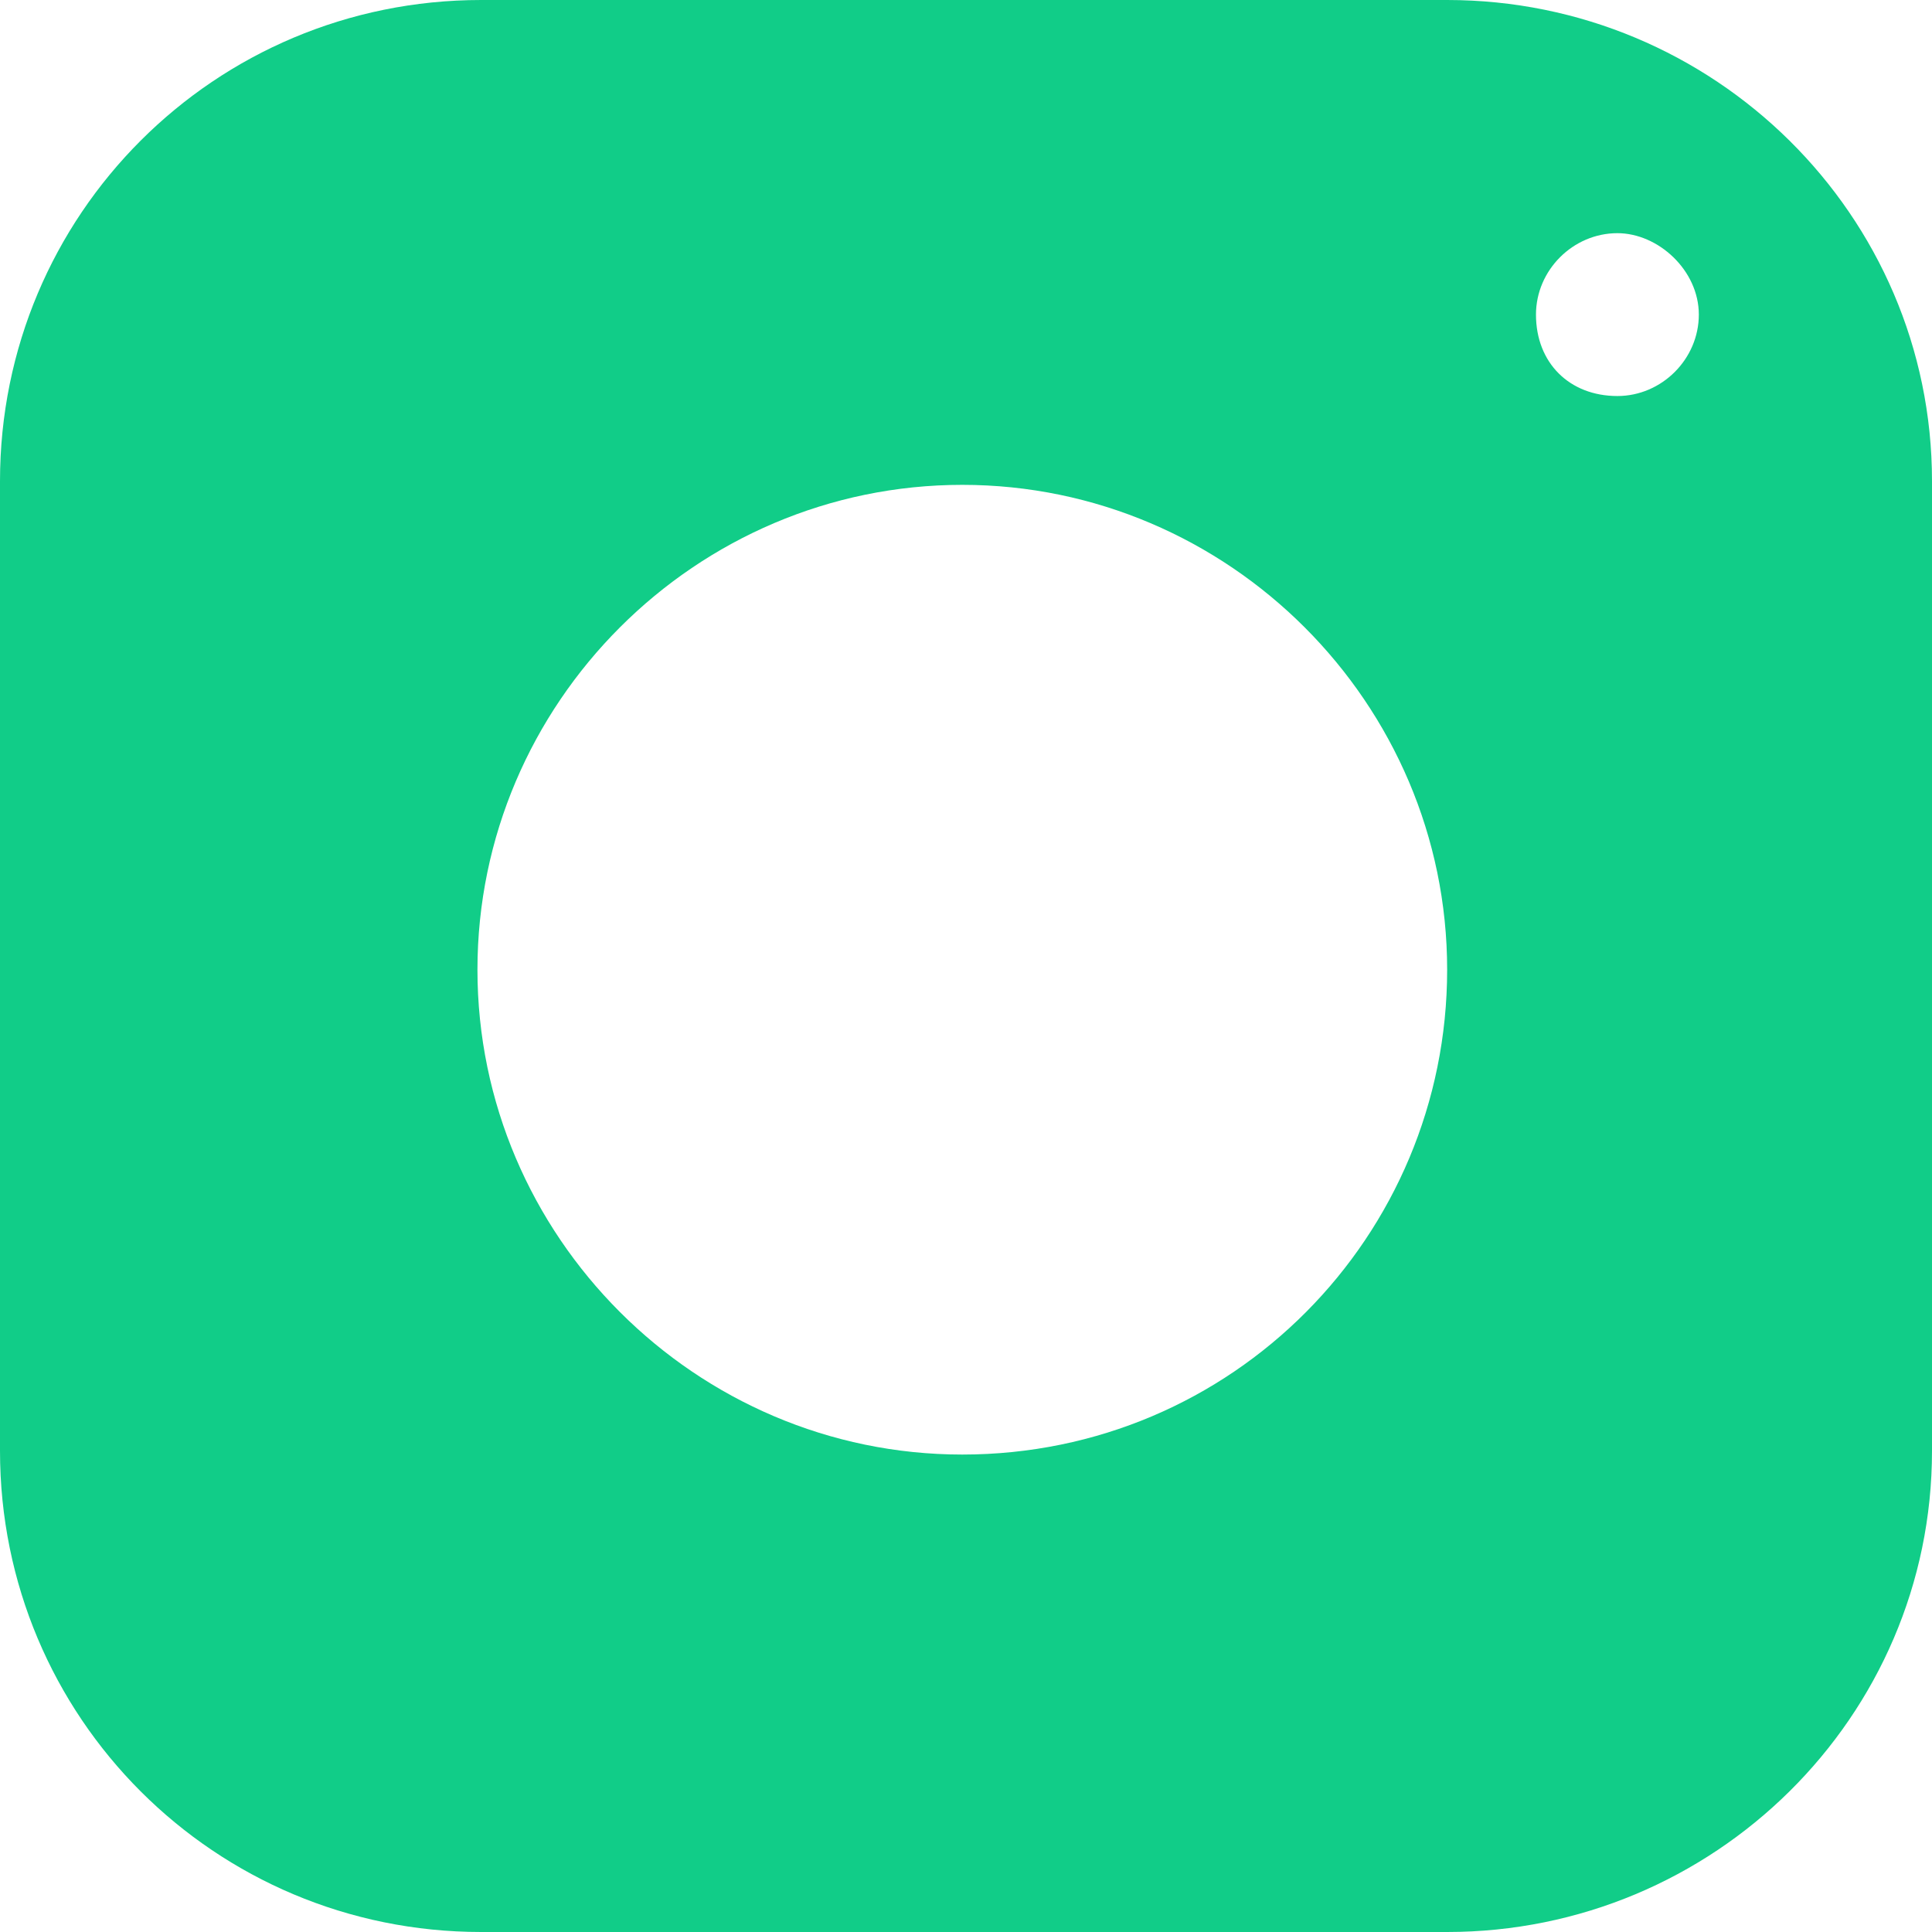 <?xml version="1.0" encoding="UTF-8" standalone="no"?><svg xmlns="http://www.w3.org/2000/svg" xmlns:xlink="http://www.w3.org/1999/xlink" fill="#11cd88" height="52.2" preserveAspectRatio="xMidYMid meet" version="1" viewBox="5.9 5.9 52.2 52.2" width="52.2" zoomAndPan="magnify"><g id="change1_1"><path d="M45,5.9H18.9c-7.2,0-13,5.8-13,13v26.2c0,7.2,5.8,13,13,13H45c7.2,0,13.1-5.8,13.1-13V18.9C58.1,11.7,52.2,5.9,45,5.9z M31.9,45.2c-7.2,0-13.1-5.9-13.1-13.1s5.9-13.1,13.1-13.1c7.2,0,13.1,5.9,13.1,13.1S39.2,45.2,31.9,45.2z M49.6,16.6 c-1.3,0-2.2-0.9-2.2-2.2c0-1.2,1-2.2,2.2-2.2c1.1,0,2.2,1,2.2,2.2C51.8,15.6,50.8,16.6,49.6,16.6z"/></g></svg>